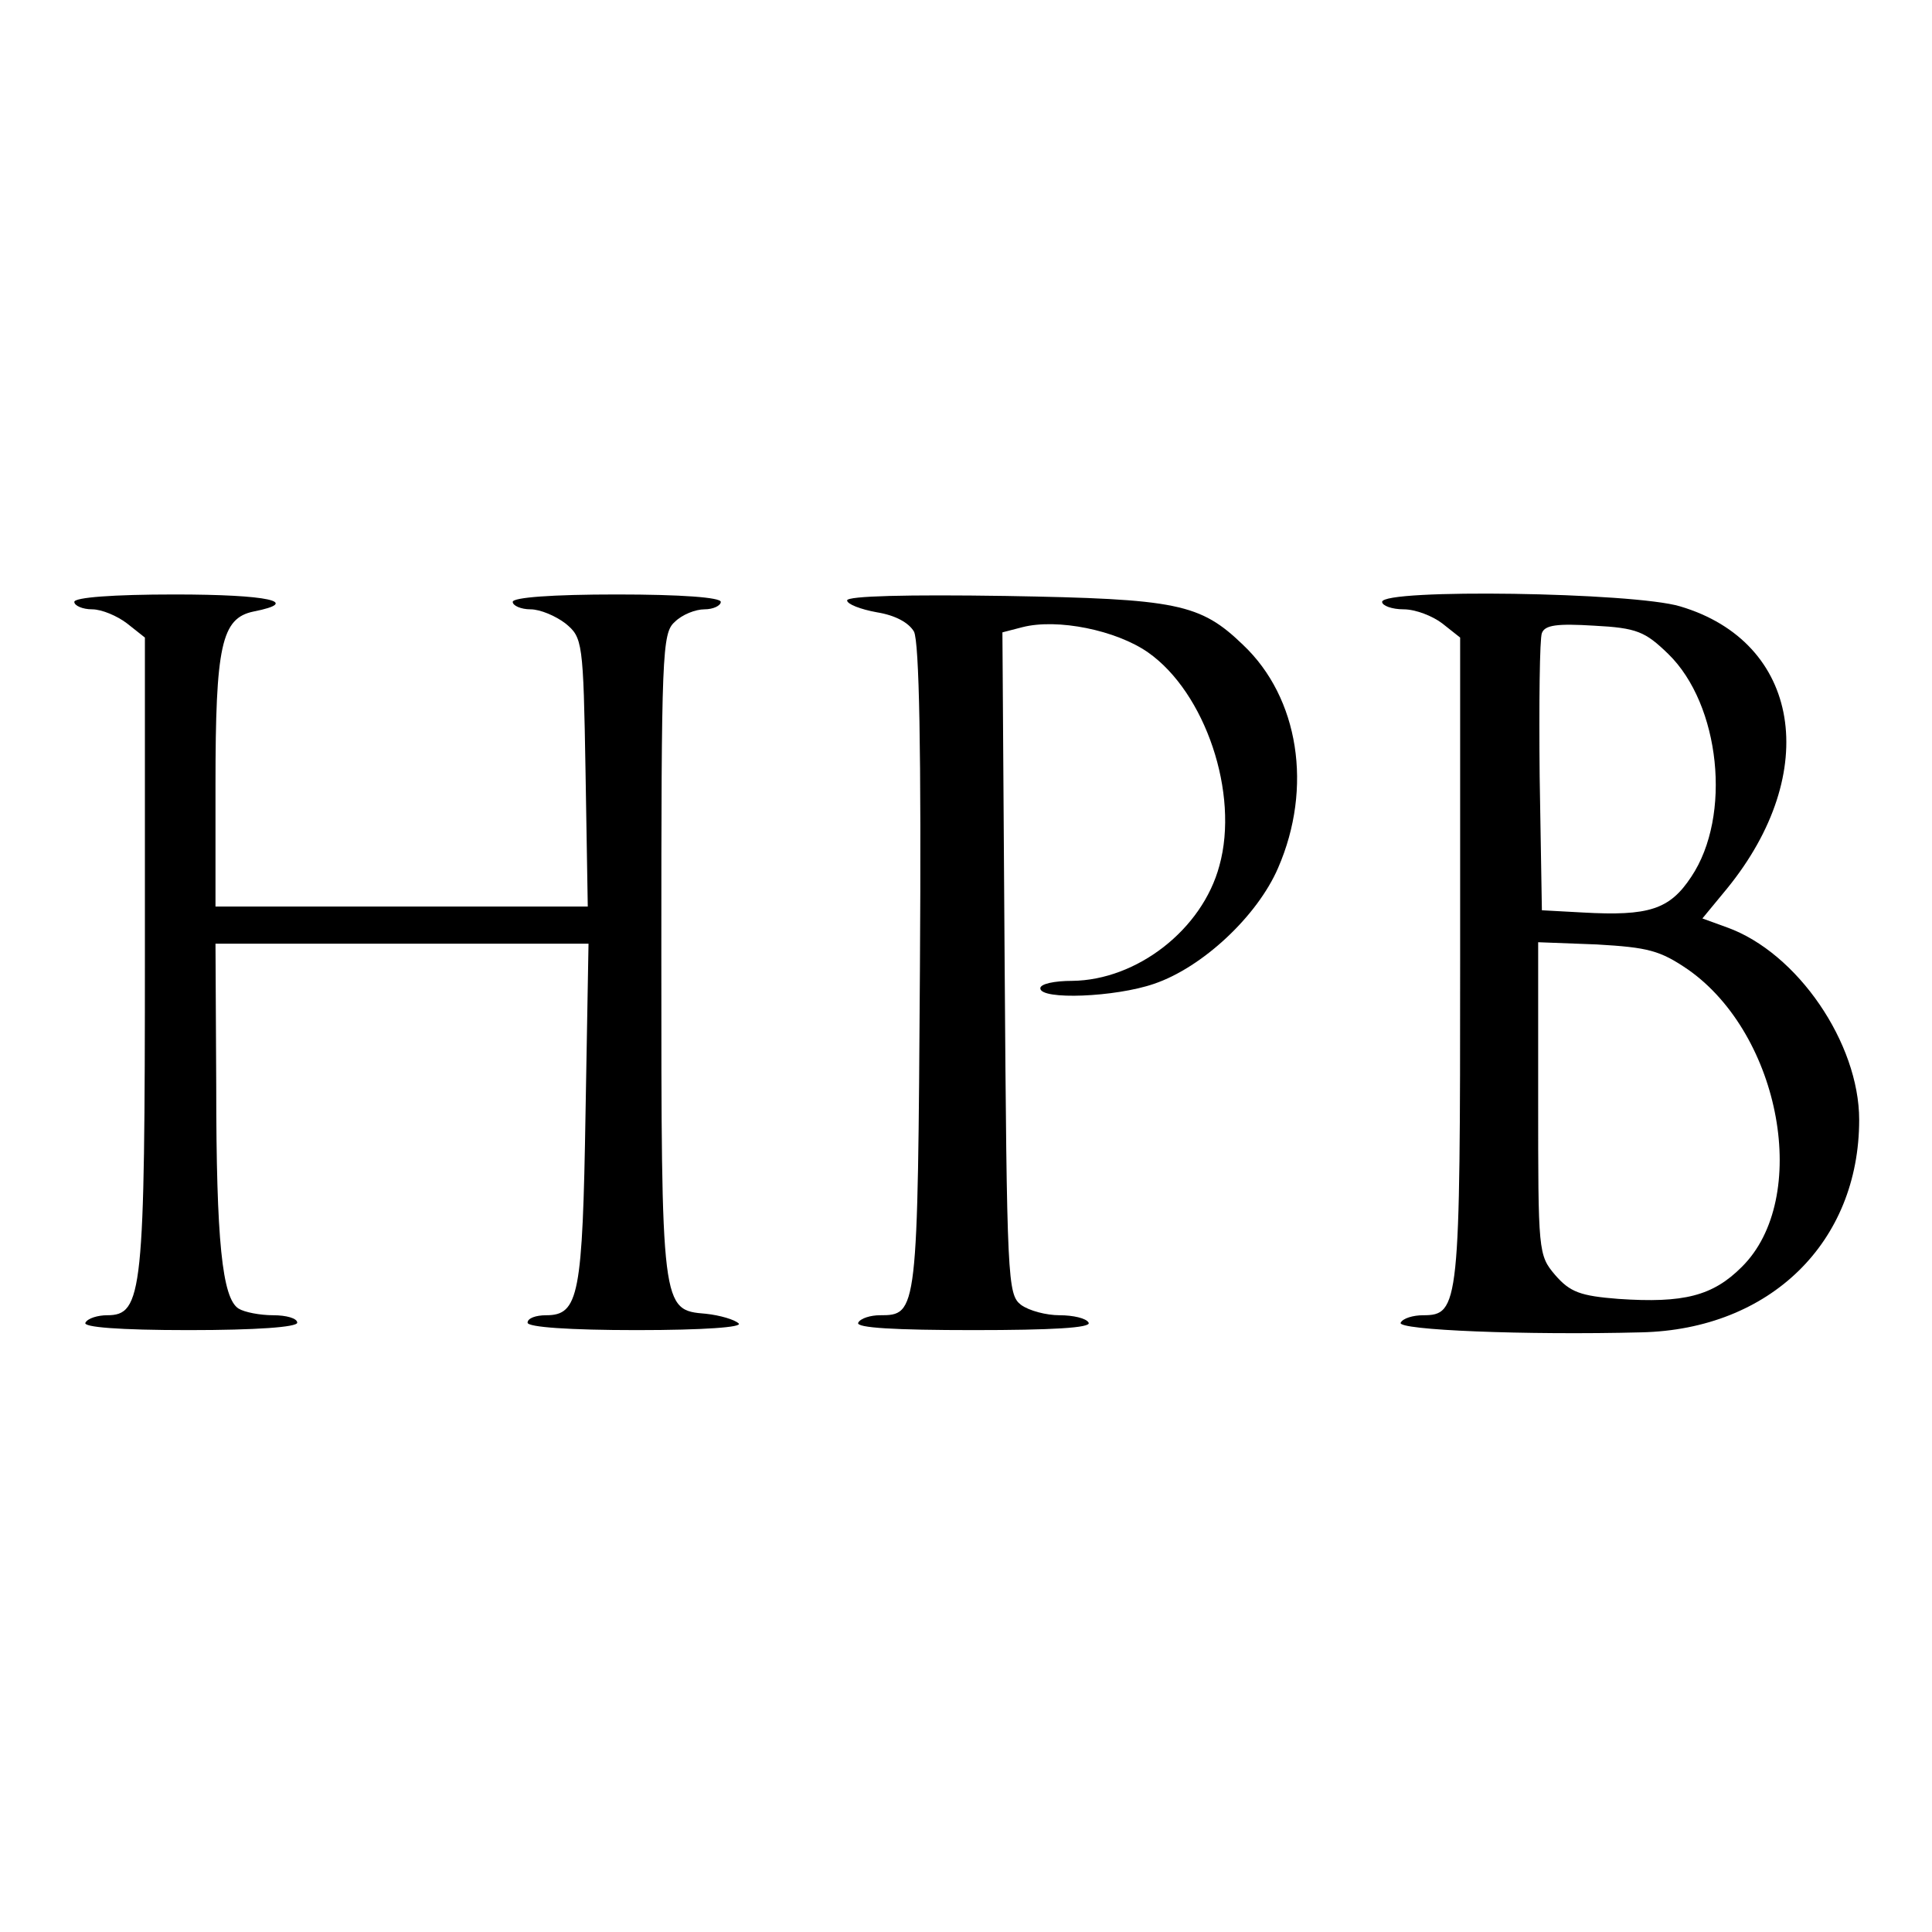 <?xml version="1.0" standalone="no"?>
<!DOCTYPE svg PUBLIC "-//W3C//DTD SVG 20010904//EN"
 "http://www.w3.org/TR/2001/REC-SVG-20010904/DTD/svg10.dtd">
<svg version="1.0" xmlns="http://www.w3.org/2000/svg"
 width="260pt" height="260pt" viewBox="0 0 260 260"
 preserveAspectRatio="xMidYMid meet">
<g transform="translate(0,260) scale(0.1,-0.1)"
fill="#000000" stroke="none">
<path d="M100 1790 c0 -5 11 -10 24 -10 13 0 34 -9 47 -19 l24 -19 0 -424 c0
-459 -3 -488 -51 -488 -12 0 -26 -4 -29 -10 -4 -6 45 -10 139 -10 91 0 146 4
146 10 0 6 -15 10 -32 10 -18 0 -39 4 -47 9 -22 14 -30 91 -30 299 l-1 192
251 0 251 0 -4 -227 c-4 -246 -9 -273 -53 -273 -14 0 -25 -4 -25 -10 0 -6 56
-10 147 -10 91 0 143 4 137 9 -5 5 -25 11 -44 13 -60 5 -60 5 -60 484 0 405 1
432 18 447 10 10 28 17 40 17 12 0 22 5 22 10 0 6 -53 10 -140 10 -87 0 -140
-4 -140 -10 0 -5 11 -10 24 -10 13 0 34 -9 47 -19 23 -19 24 -24 27 -200 l3
-181 -250 0 -251 0 0 164 c0 187 8 224 51 233 66 13 20 23 -106 23 -83 0 -135
-4 -135 -10z"/>
<path d="M1140 1792 c0 -5 18 -12 40 -16 25 -4 43 -14 50 -26 7 -14 10 -159 8
-454 -3 -464 -3 -466 -54 -466 -12 0 -26 -4 -29 -10 -4 -7 50 -10 155 -10 105
0 159 3 155 10 -3 6 -21 10 -39 10 -18 0 -41 6 -52 14 -18 14 -19 32 -22 460
l-3 445 27 7 c47 12 126 -4 169 -34 77 -54 123 -190 96 -287 -23 -86 -111
-154 -198 -155 -24 0 -43 -4 -43 -10 0 -16 101 -12 153 6 65 22 139 91 167
156 47 108 28 229 -47 300 -58 56 -89 62 -320 66 -132 2 -213 0 -213 -6z"/>
<path d="M1860 1790 c0 -5 13 -10 29 -10 16 0 39 -9 52 -19 l24 -19 0 -434 c0
-465 -1 -478 -50 -478 -13 0 -27 -4 -30 -10 -6 -10 169 -17 324 -13 173 4 293
121 293 286 0 103 -83 225 -178 259 l-33 12 33 40 c128 157 99 332 -63 380
-63 19 -401 24 -401 6z m385 -70 c70 -68 86 -218 31 -300 -29 -44 -57 -53
-146 -48 l-55 3 -3 180 c-1 98 0 186 3 193 4 11 21 13 70 10 58 -3 69 -8 100
-38z m27 -425 c125 -88 165 -308 72 -400 -39 -39 -78 -49 -166 -43 -51 4 -65
9 -85 32 -23 27 -23 31 -23 238 l0 210 79 -3 c69 -4 85 -8 123 -34z"/>
</g>
</svg>
